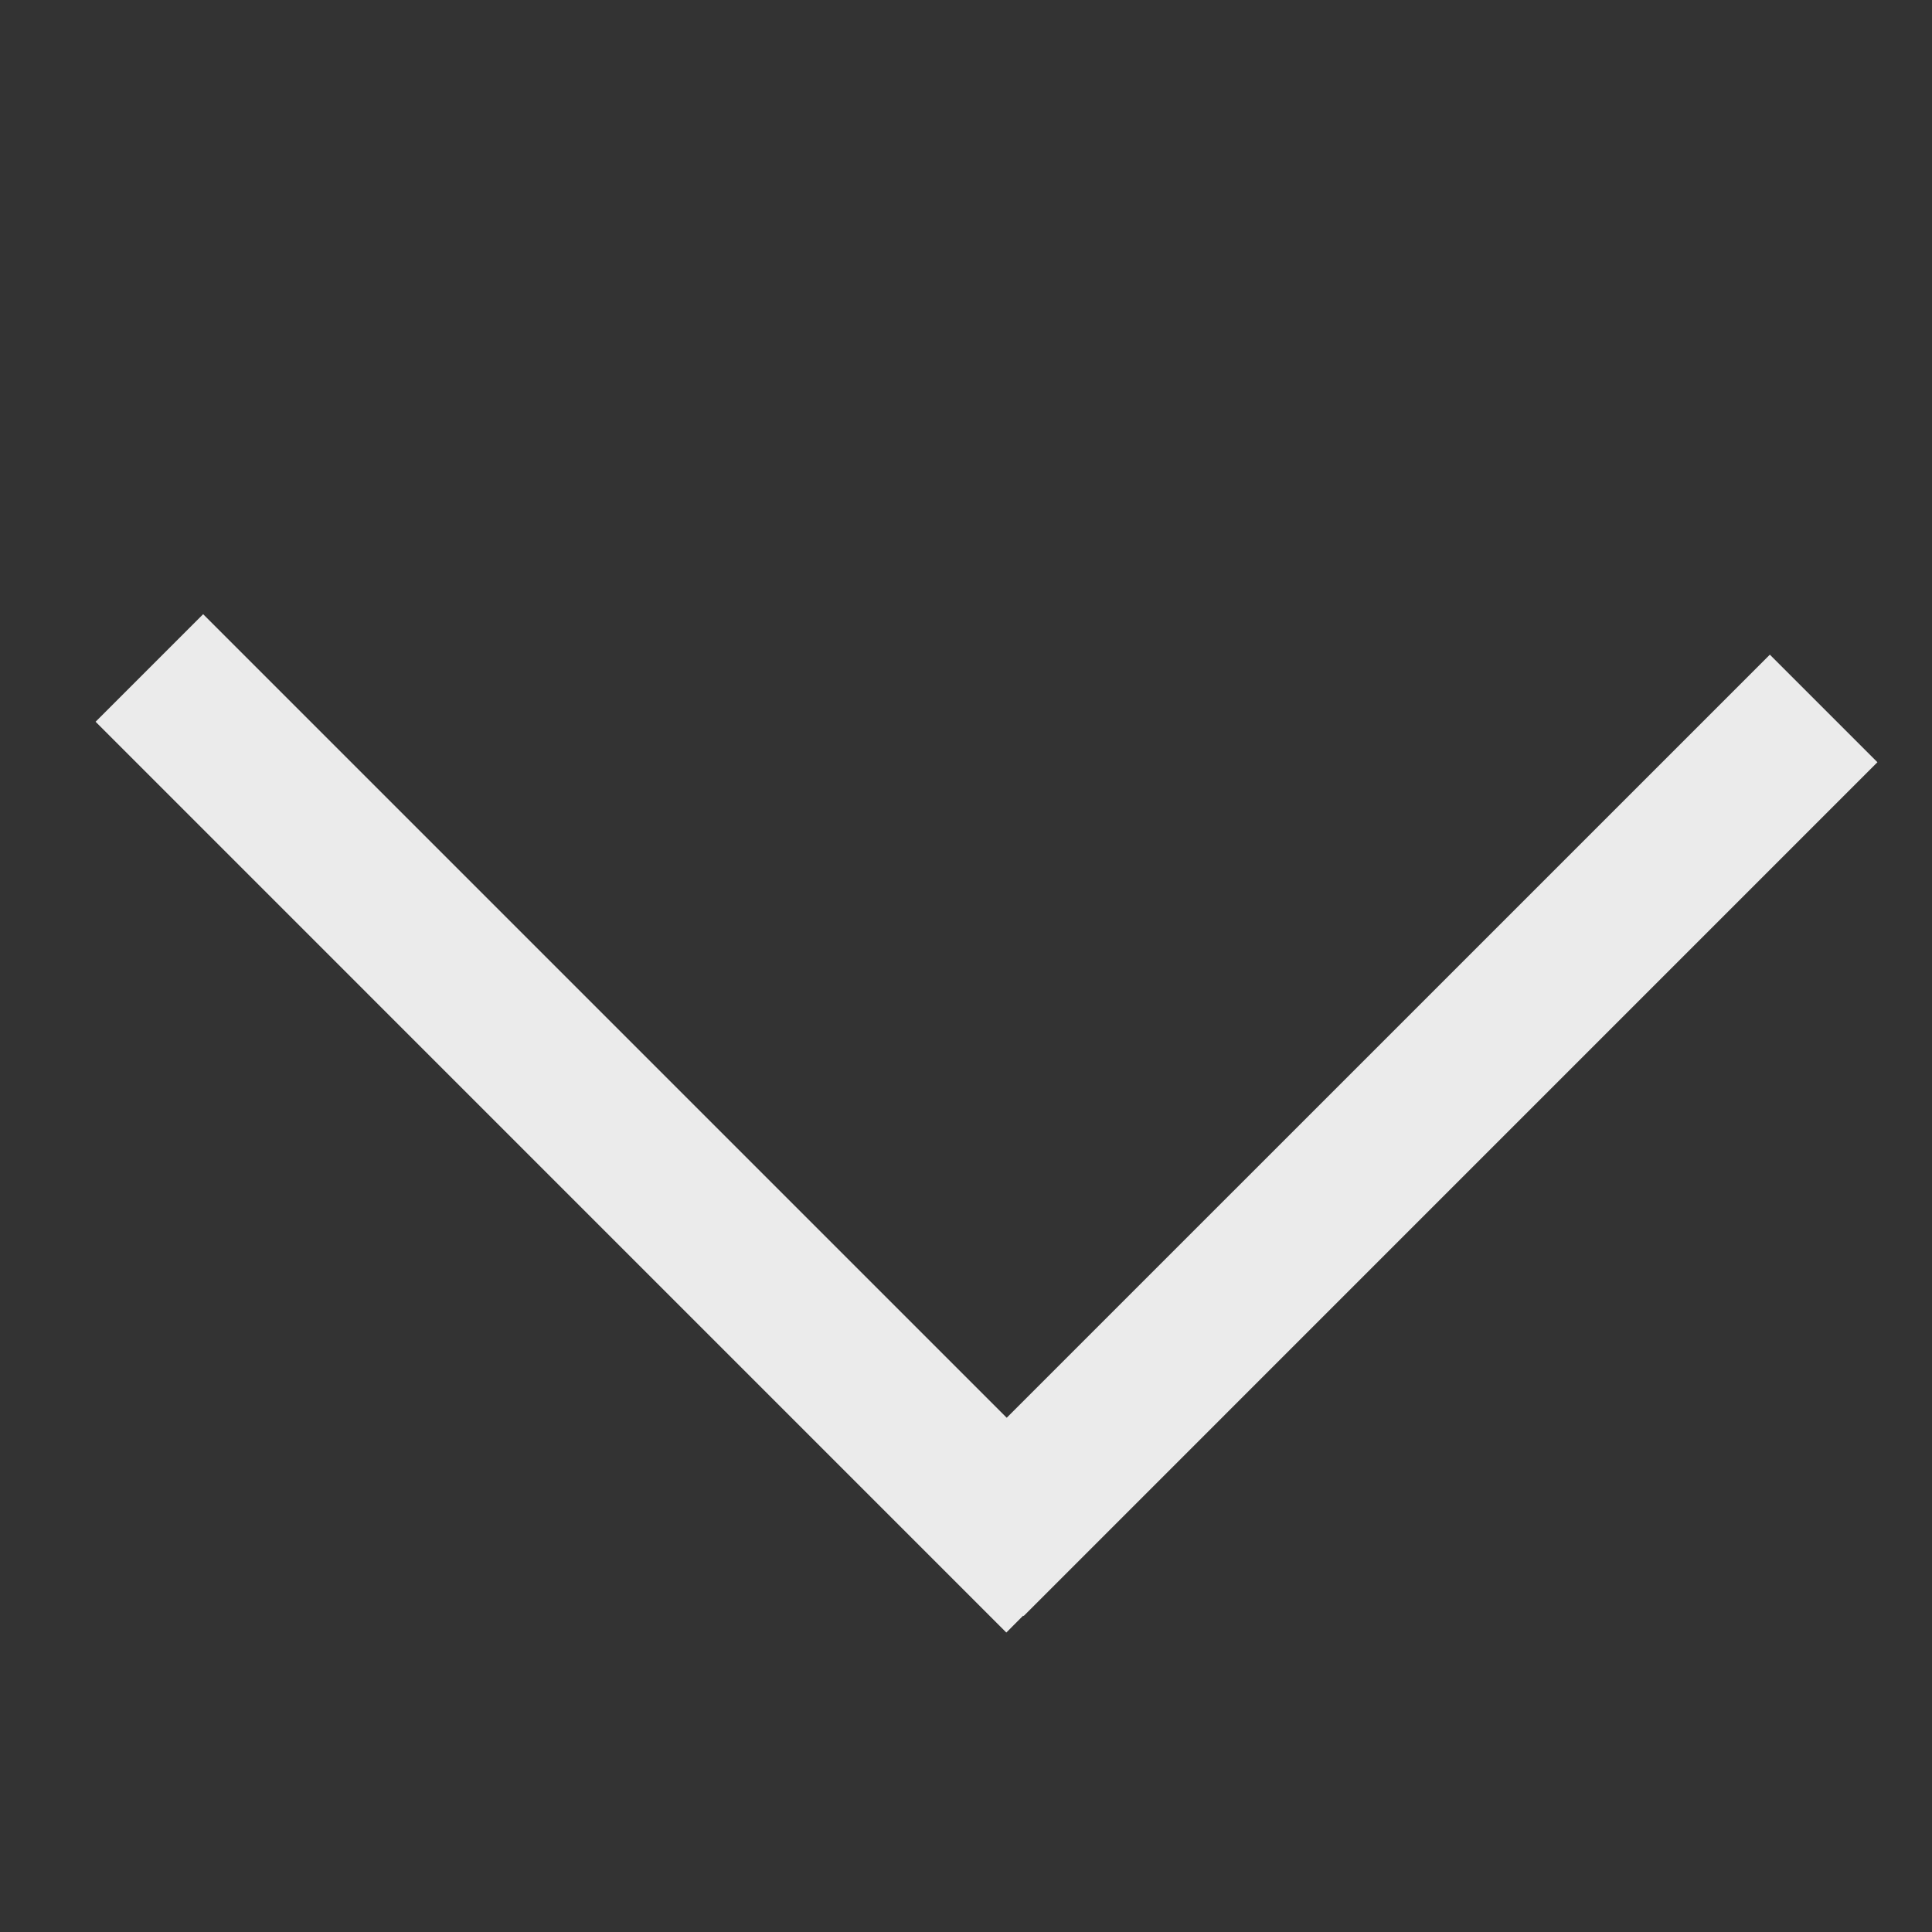 <svg xmlns="http://www.w3.org/2000/svg" width="40" height="40" viewBox="0 0 40 40" fill="none">
    <rect x="0" y="0" width="40" height="40" fill="#333333" stroke="none"/>
    <g clip-path="url(#clip0_195_28222)">
        <path opacity="0.9" fill-rule="evenodd" clip-rule="evenodd"
            d="M20.843 29.353L4.206 12.716L1.979 14.943L20.835 33.8L21.184 33.45L21.193 33.459L38.87 15.781L36.643 13.554L20.843 29.353Z"
            fill="white" />
    </g>
    <defs>
        <clipPath id="clip0_195_28222">
            <rect width="40" height="40" fill="white" />
        </clipPath>
    </defs>
</svg>